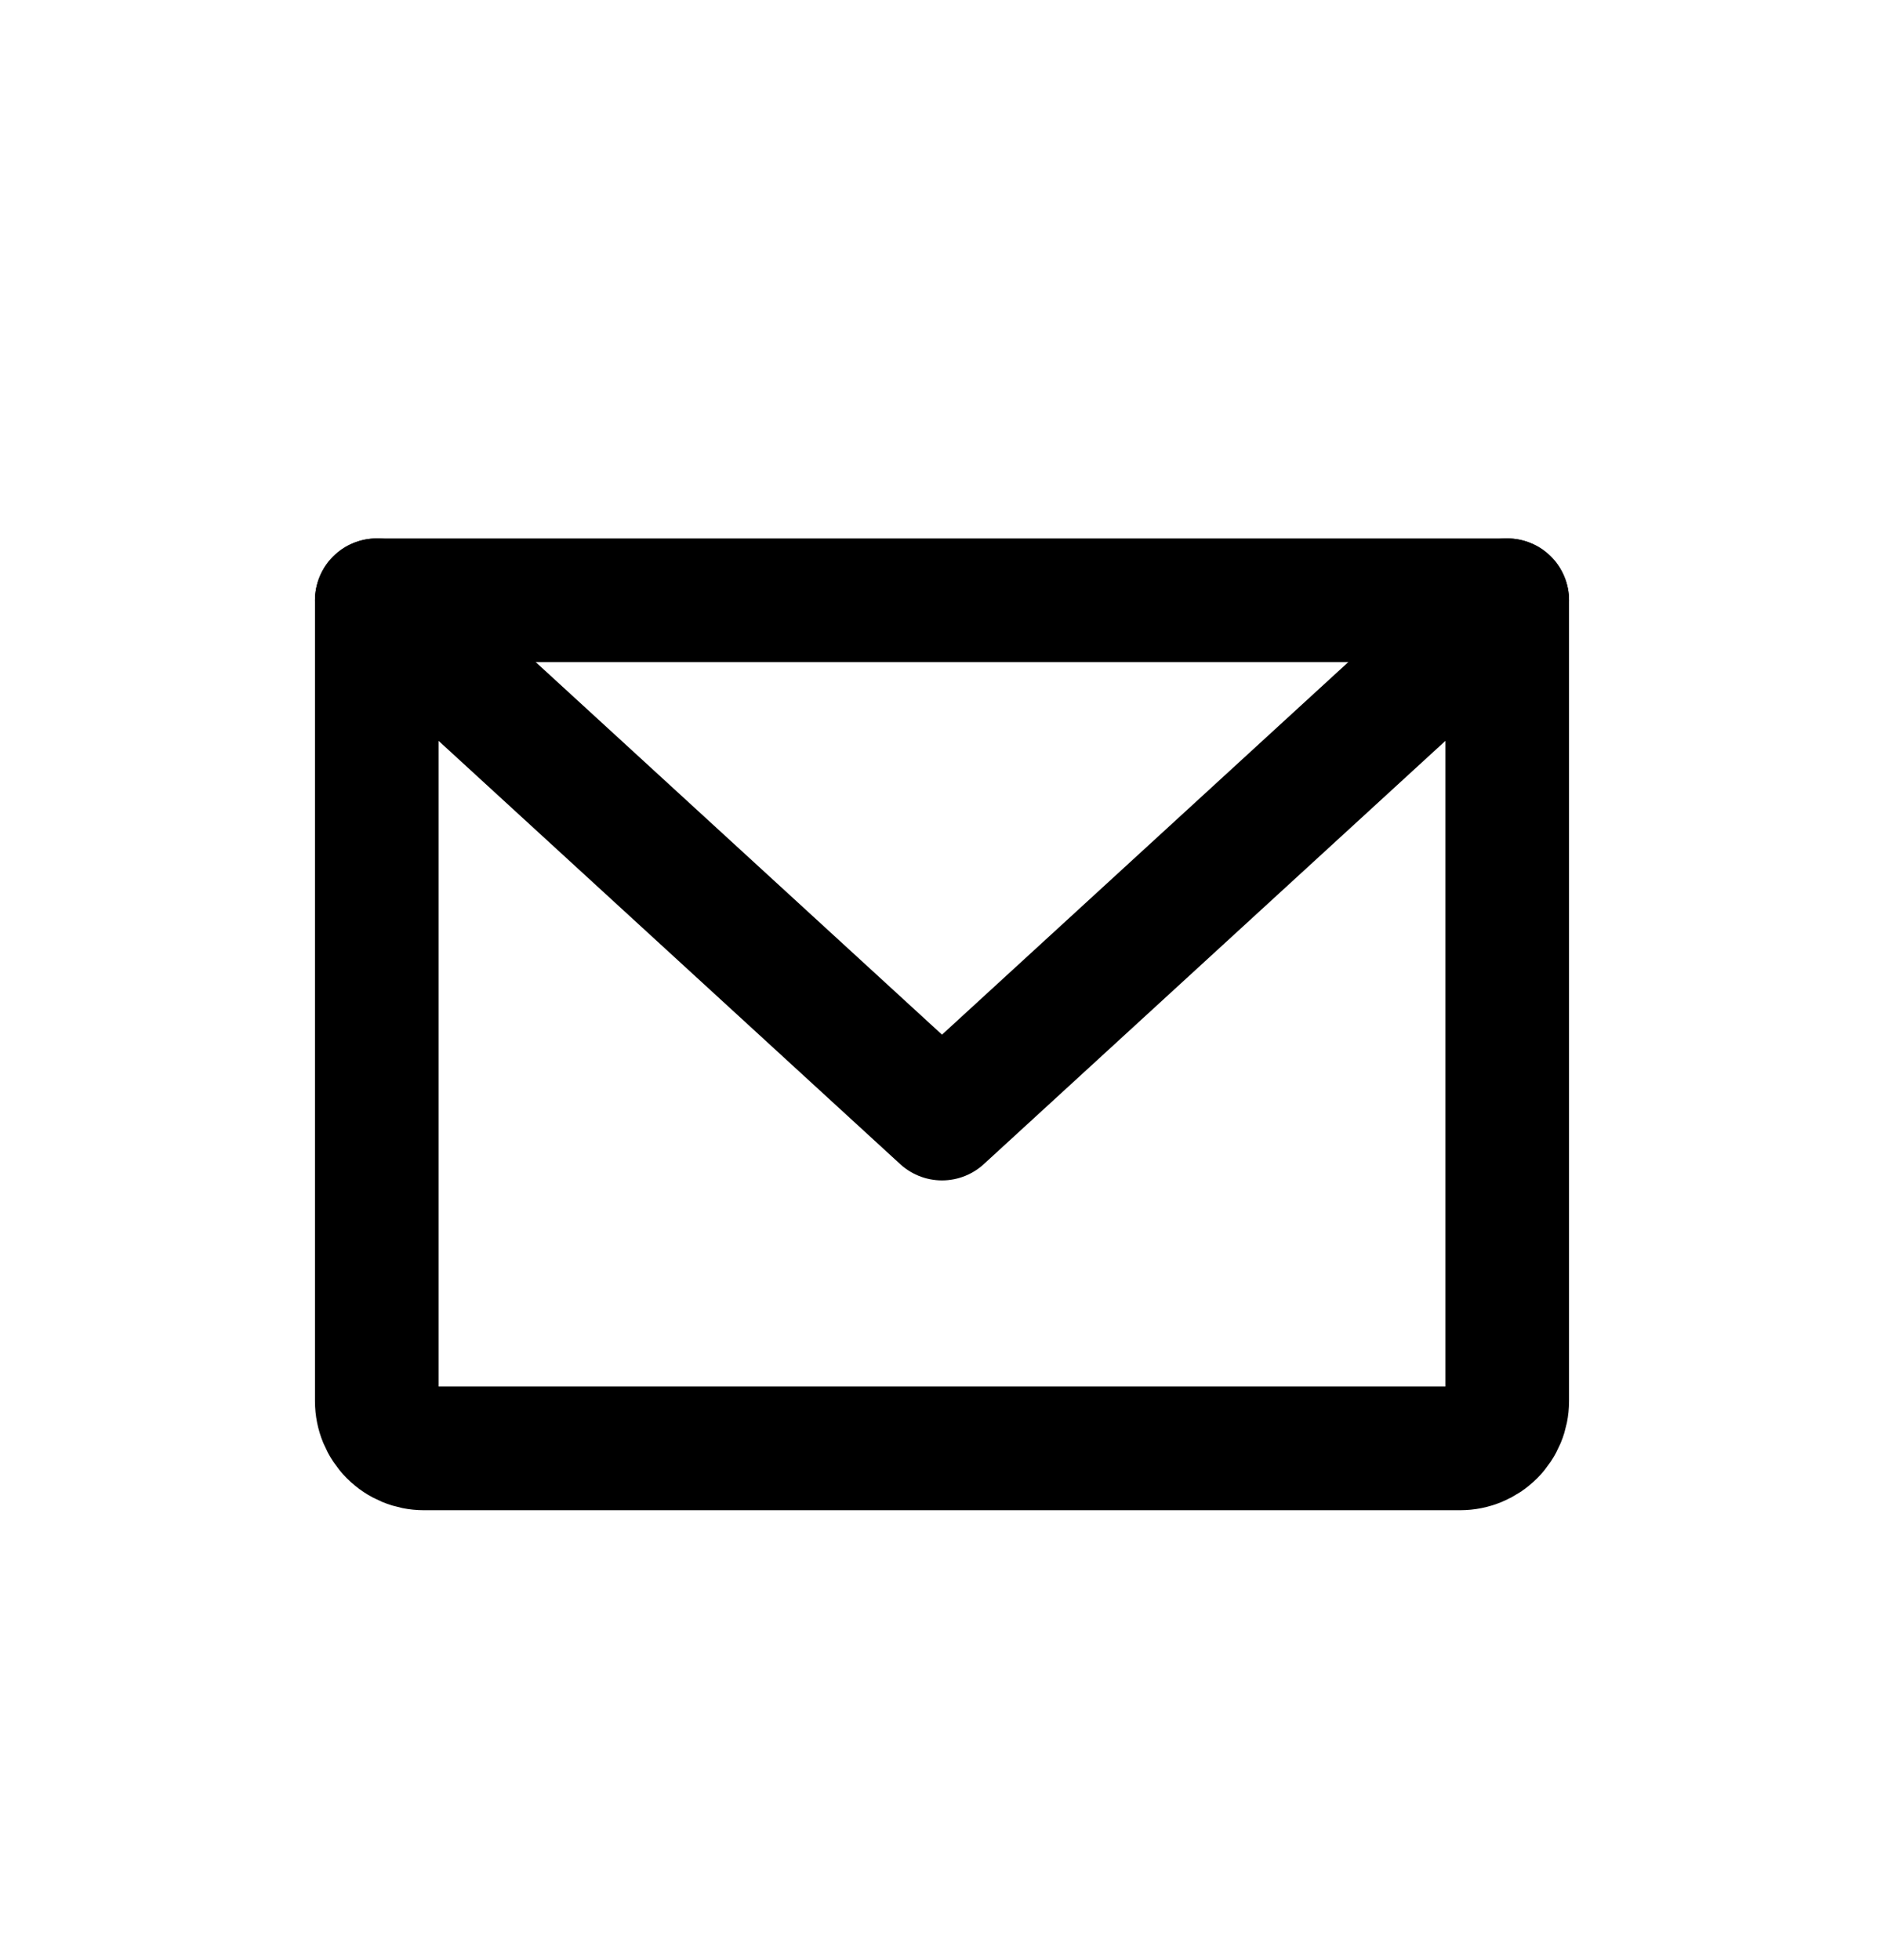 <svg width="25" height="26" viewBox="0 0 25 26" fill="none" xmlns="http://www.w3.org/2000/svg">
<g clip-path="url(#clip0_4447_879)">
<path d="M5 7.963H20V18.588C20 18.753 19.934 18.912 19.817 19.03C19.7 19.147 19.541 19.213 19.375 19.213H5.625C5.459 19.213 5.3 19.147 5.183 19.03C5.066 18.912 5 18.753 5 18.588V7.963Z" stroke="black" stroke-width="1.641" stroke-linecap="round" stroke-linejoin="round"/>
<path d="M20 7.963L12.5 14.838L5 7.963" stroke="black" stroke-width="1.641" stroke-linecap="round" stroke-linejoin="round"/>
</g>
<defs>
<clipPath id="clip0_4447_879">
<rect width="20" height="20" fill="white" transform="translate(2.5 3.588)"/>
</clipPath>
</defs>
</svg>
